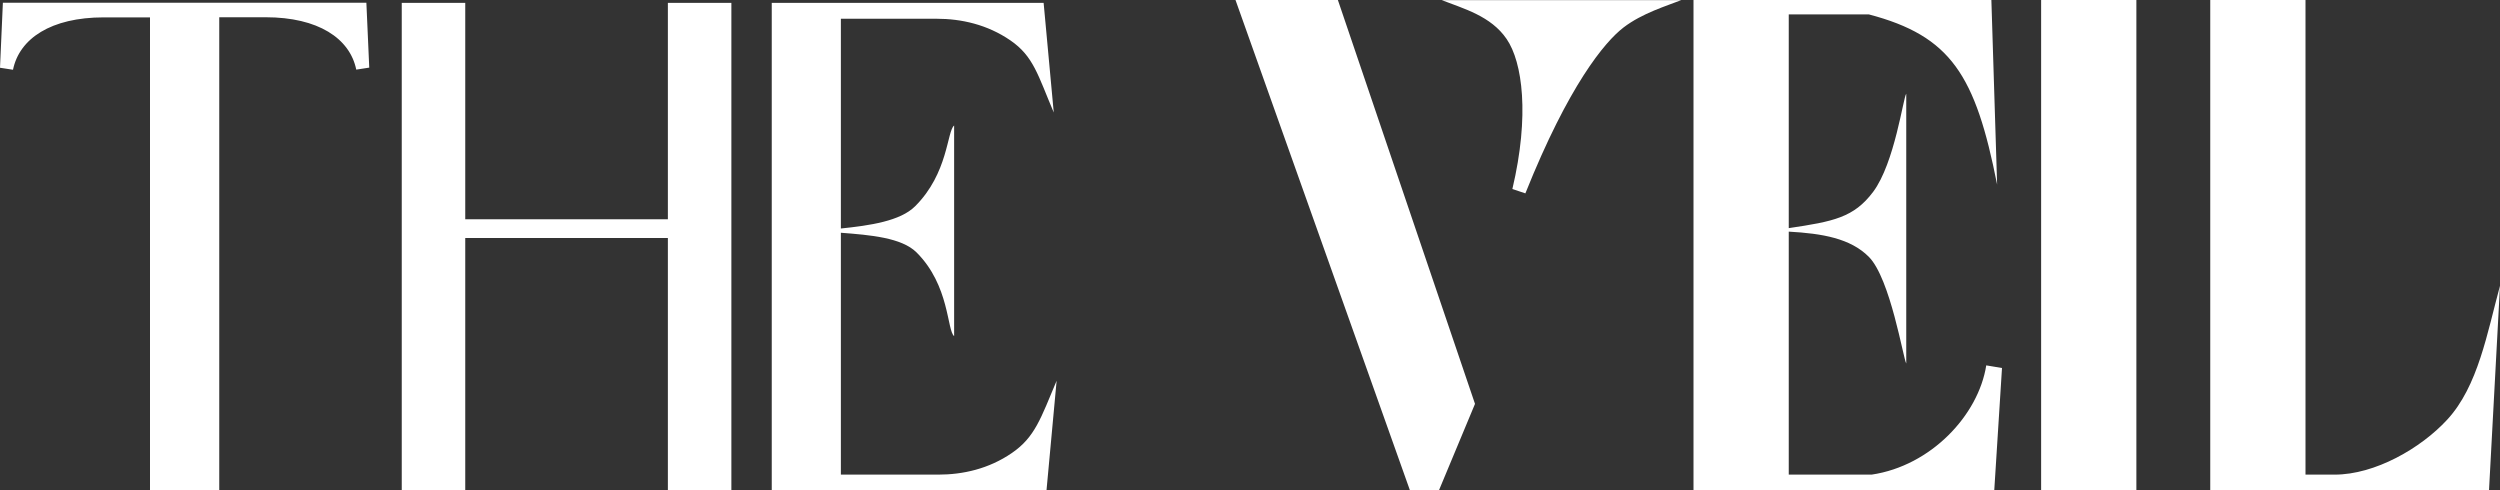 <?xml version="1.0"?>
<svg xmlns="http://www.w3.org/2000/svg" width="2000" height="392.4" xml:space="preserve">
  <rect width="100%" height="100%" fill="#333333" stroke="none"/>
  <path d="M988.4 0 1128 392.4h23.1l28.9-69.3L1070.3 0zM809.5 362.4c-18.5 12.7-39.2 17.3-58.9 17.3h-77.9V186.2c23.5 1.8 48.7 3.9 60.6 15.8 26.5 26.5 24.2 62.3 30 66.9V100.4c-5.8 4.6-4.6 38.1-31.2 64.6-11.9 11.9-36.3 15.4-59.4 17.8V15h76.7c19.6 0 40.4 4.6 58.9 17.3C826.8 45 830.3 60 843 90l-8.1-87.7H617.4v390h219.8l8.1-87.7c-12.7 30.1-17.3 45.1-35.8 57.8zm-275.2-187H372.2V2.3h-50.8v390.1h50.8v-202h162.1v202h50.8V2.3h-50.8zM2.3 2.3 0 54.2l10.4 1.6c5.1-25 30.5-41.9 72.5-41.9H120v378.5h55.4V13.8h37.1c42 0 67.4 16.9 72.5 41.9l10.4-1.6-2.3-51.9H2.3zm1955.4 333.5c-21 22.8-57.7 43.9-90 43.9h-23.3V0h-76.2v392.4h223l8.8-163.8c-10.2 37.5-17.5 80.4-42.3 107.2zM1205.3 31.2c12.7 18.5 18.5 61.2 4.6 120l10.4 3.5c34.6-86.5 63.5-121.2 78.5-132.7 15-11.5 34.6-17.3 46.2-21.9h-191.6c17.3 6.8 39.3 12.6 51.9 31.1zM1632.9 0h76.2v392.4h-76.2zm-135.6 379.7H1431V185.3c27 1.5 49.3 5.4 64 20.1 17.3 17.3 27.7 81.9 30 85.4V75c-2.3 2.3-9.2 55.4-26.5 78.5-15.4 20.5-31.7 23.7-67.5 29v-171h64c65.8 17.3 85.4 48.5 102.7 136.2L1593.1 0h-238.3v392.4h240.6l6.2-98-12.6-2.1c-6.3 40-44.4 80.4-91.7 87.4z" fill="#fff"/>
</svg>
